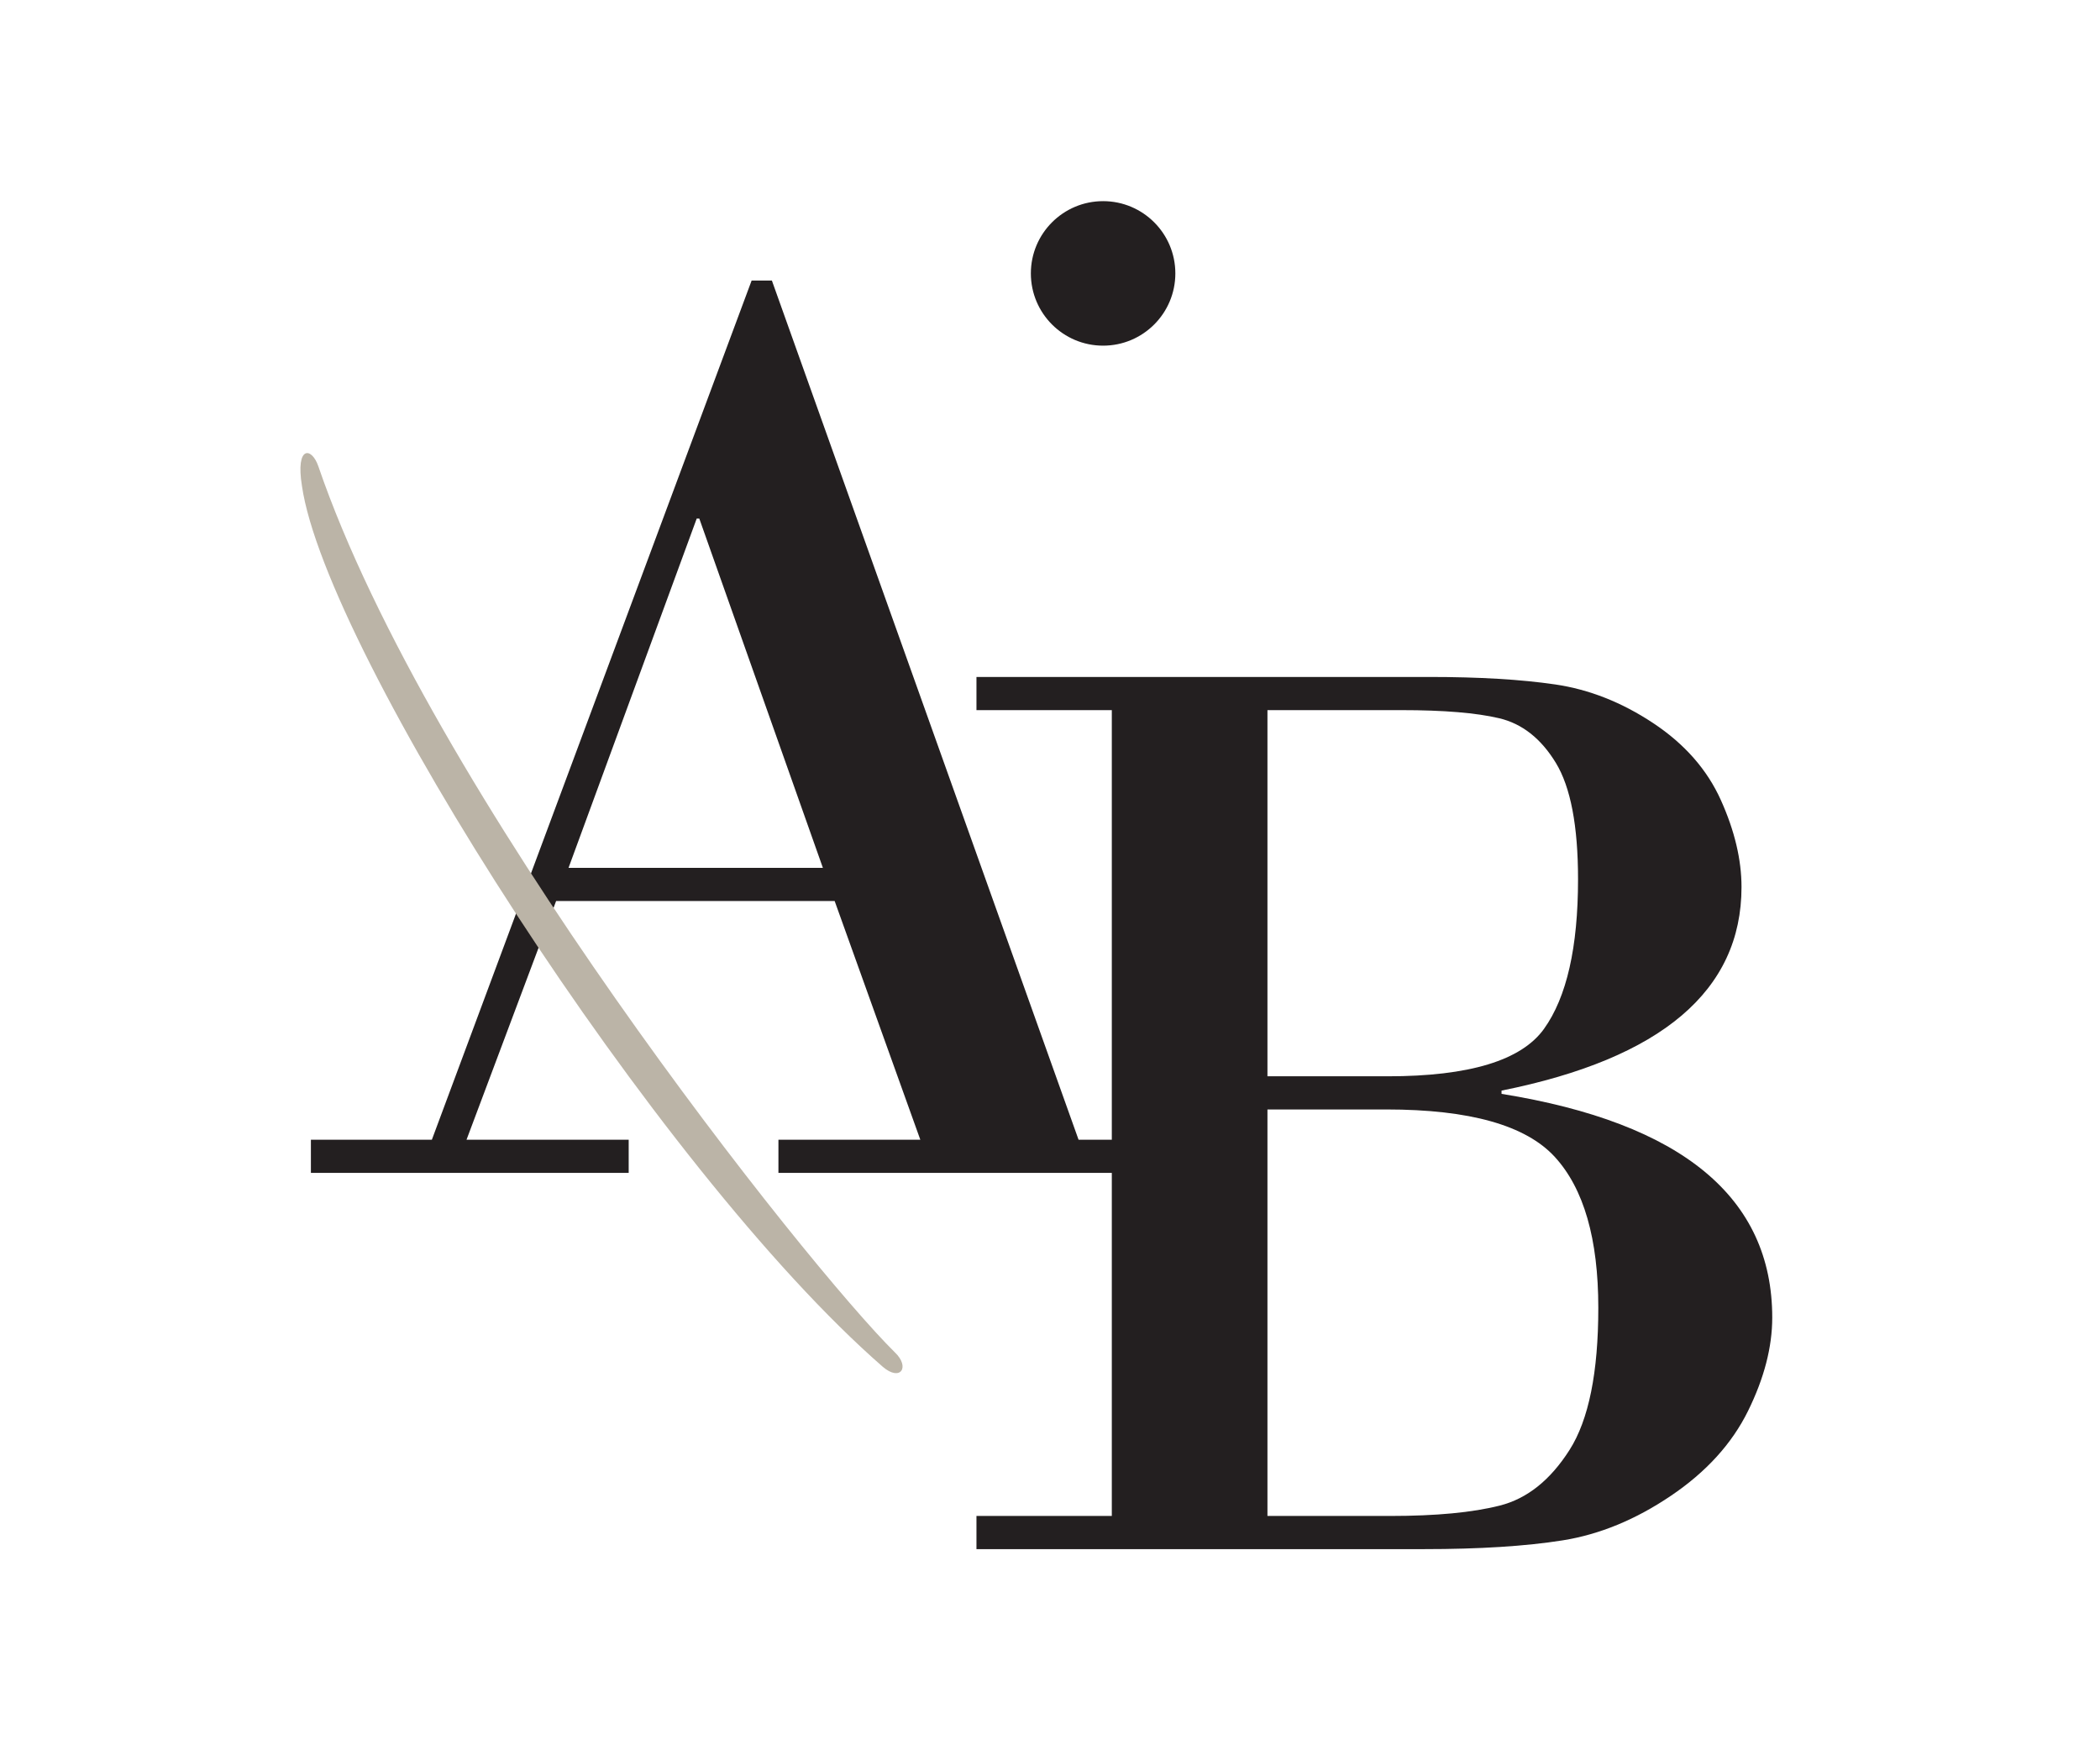 <?xml version="1.0" encoding="UTF-8"?>
<svg data-bbox="48.662 32.577 238.405 218.311" viewBox="0 0 340.157 283.465" height="377.953" width="453.543" xmlns="http://www.w3.org/2000/svg" data-type="color">
    <g>
        <defs>
            <clipPath id="a6e958e2-5a8b-4e0c-a255-5e815ac81225">
                <path d="M0 283.465h340.157V0H0Z" transform="matrix(1 0 0 -1 0 283.465)"/>
            </clipPath>
        </defs>
        <g>
            <path fill="#231f20" d="M92.09 140.554h41.202L113.274 83.99h-.424Zm43.108 5.372h-45.12l-14.511 38.657h26.267v5.372H50.359v-5.372h19.594l51.794-139.146h3.283l49.675 139.146h19.065v5.372h-67.68v-5.372h22.983Z" data-color="1"/>
            <g clip-path="url(#a6e958e2-5a8b-4e0c-a255-5e815ac81225)">
                <path fill="#231f20" d="M224.577 179.682H205.3v65.834h19.912c7.414 0 13.328-.562 17.74-1.686 4.412-1.122 8.174-4.124 11.281-9.005 3.106-4.88 4.66-12.551 4.66-23.016 0-11.165-2.347-19.311-7.043-24.438-4.697-5.125-13.787-7.689-27.273-7.689m2.436-64.674H205.3v59.302h19.488c13.203 0 21.643-2.563 25.314-7.689 3.67-5.126 5.508-13.202 5.508-24.226 0-8.638-1.201-14.921-3.601-18.855-2.401-3.932-5.455-6.337-9.162-7.215-3.707-.878-8.987-1.317-15.834-1.317m-46.922 130.508V115.008h-21.924v-5.372h73.4c8.049 0 14.828.405 20.336 1.211 5.508.808 10.803 2.897 15.887 6.268 5.084 3.37 8.738 7.531 10.963 12.482 2.224 4.95 3.336 9.638 3.336 14.062 0 16.784-12.957 27.773-38.871 32.968v.528c29.232 4.705 43.849 16.784 43.849 36.234 0 4.776-1.306 9.814-3.918 15.115-2.613 5.304-6.779 9.886-12.5 13.746-5.718 3.864-11.562 6.268-17.529 7.216-5.967.948-13.469 1.422-22.506 1.422h-72.447v-5.372Z" data-color="1"/>
                <path fill="#231f20" d="M190.382 44.279c0 6.463-5.239 11.702-11.702 11.702s-11.702-5.239-11.702-11.702 5.239-11.702 11.702-11.702 11.702 5.239 11.702 11.702" data-color="1"/>
                <path fill="#bbb4a7" d="M51.565 75.52c-1.058-3.118-3.716-3.424-2.659 3.153 3.817 26.718 57.435 110.736 94.093 142.691 2.863 2.453 4.465.034 1.943-2.352-14.129-13.938-75.398-90.992-93.377-143.492" data-color="2"/>
            </g>
        </g>
    </g>
</svg>

